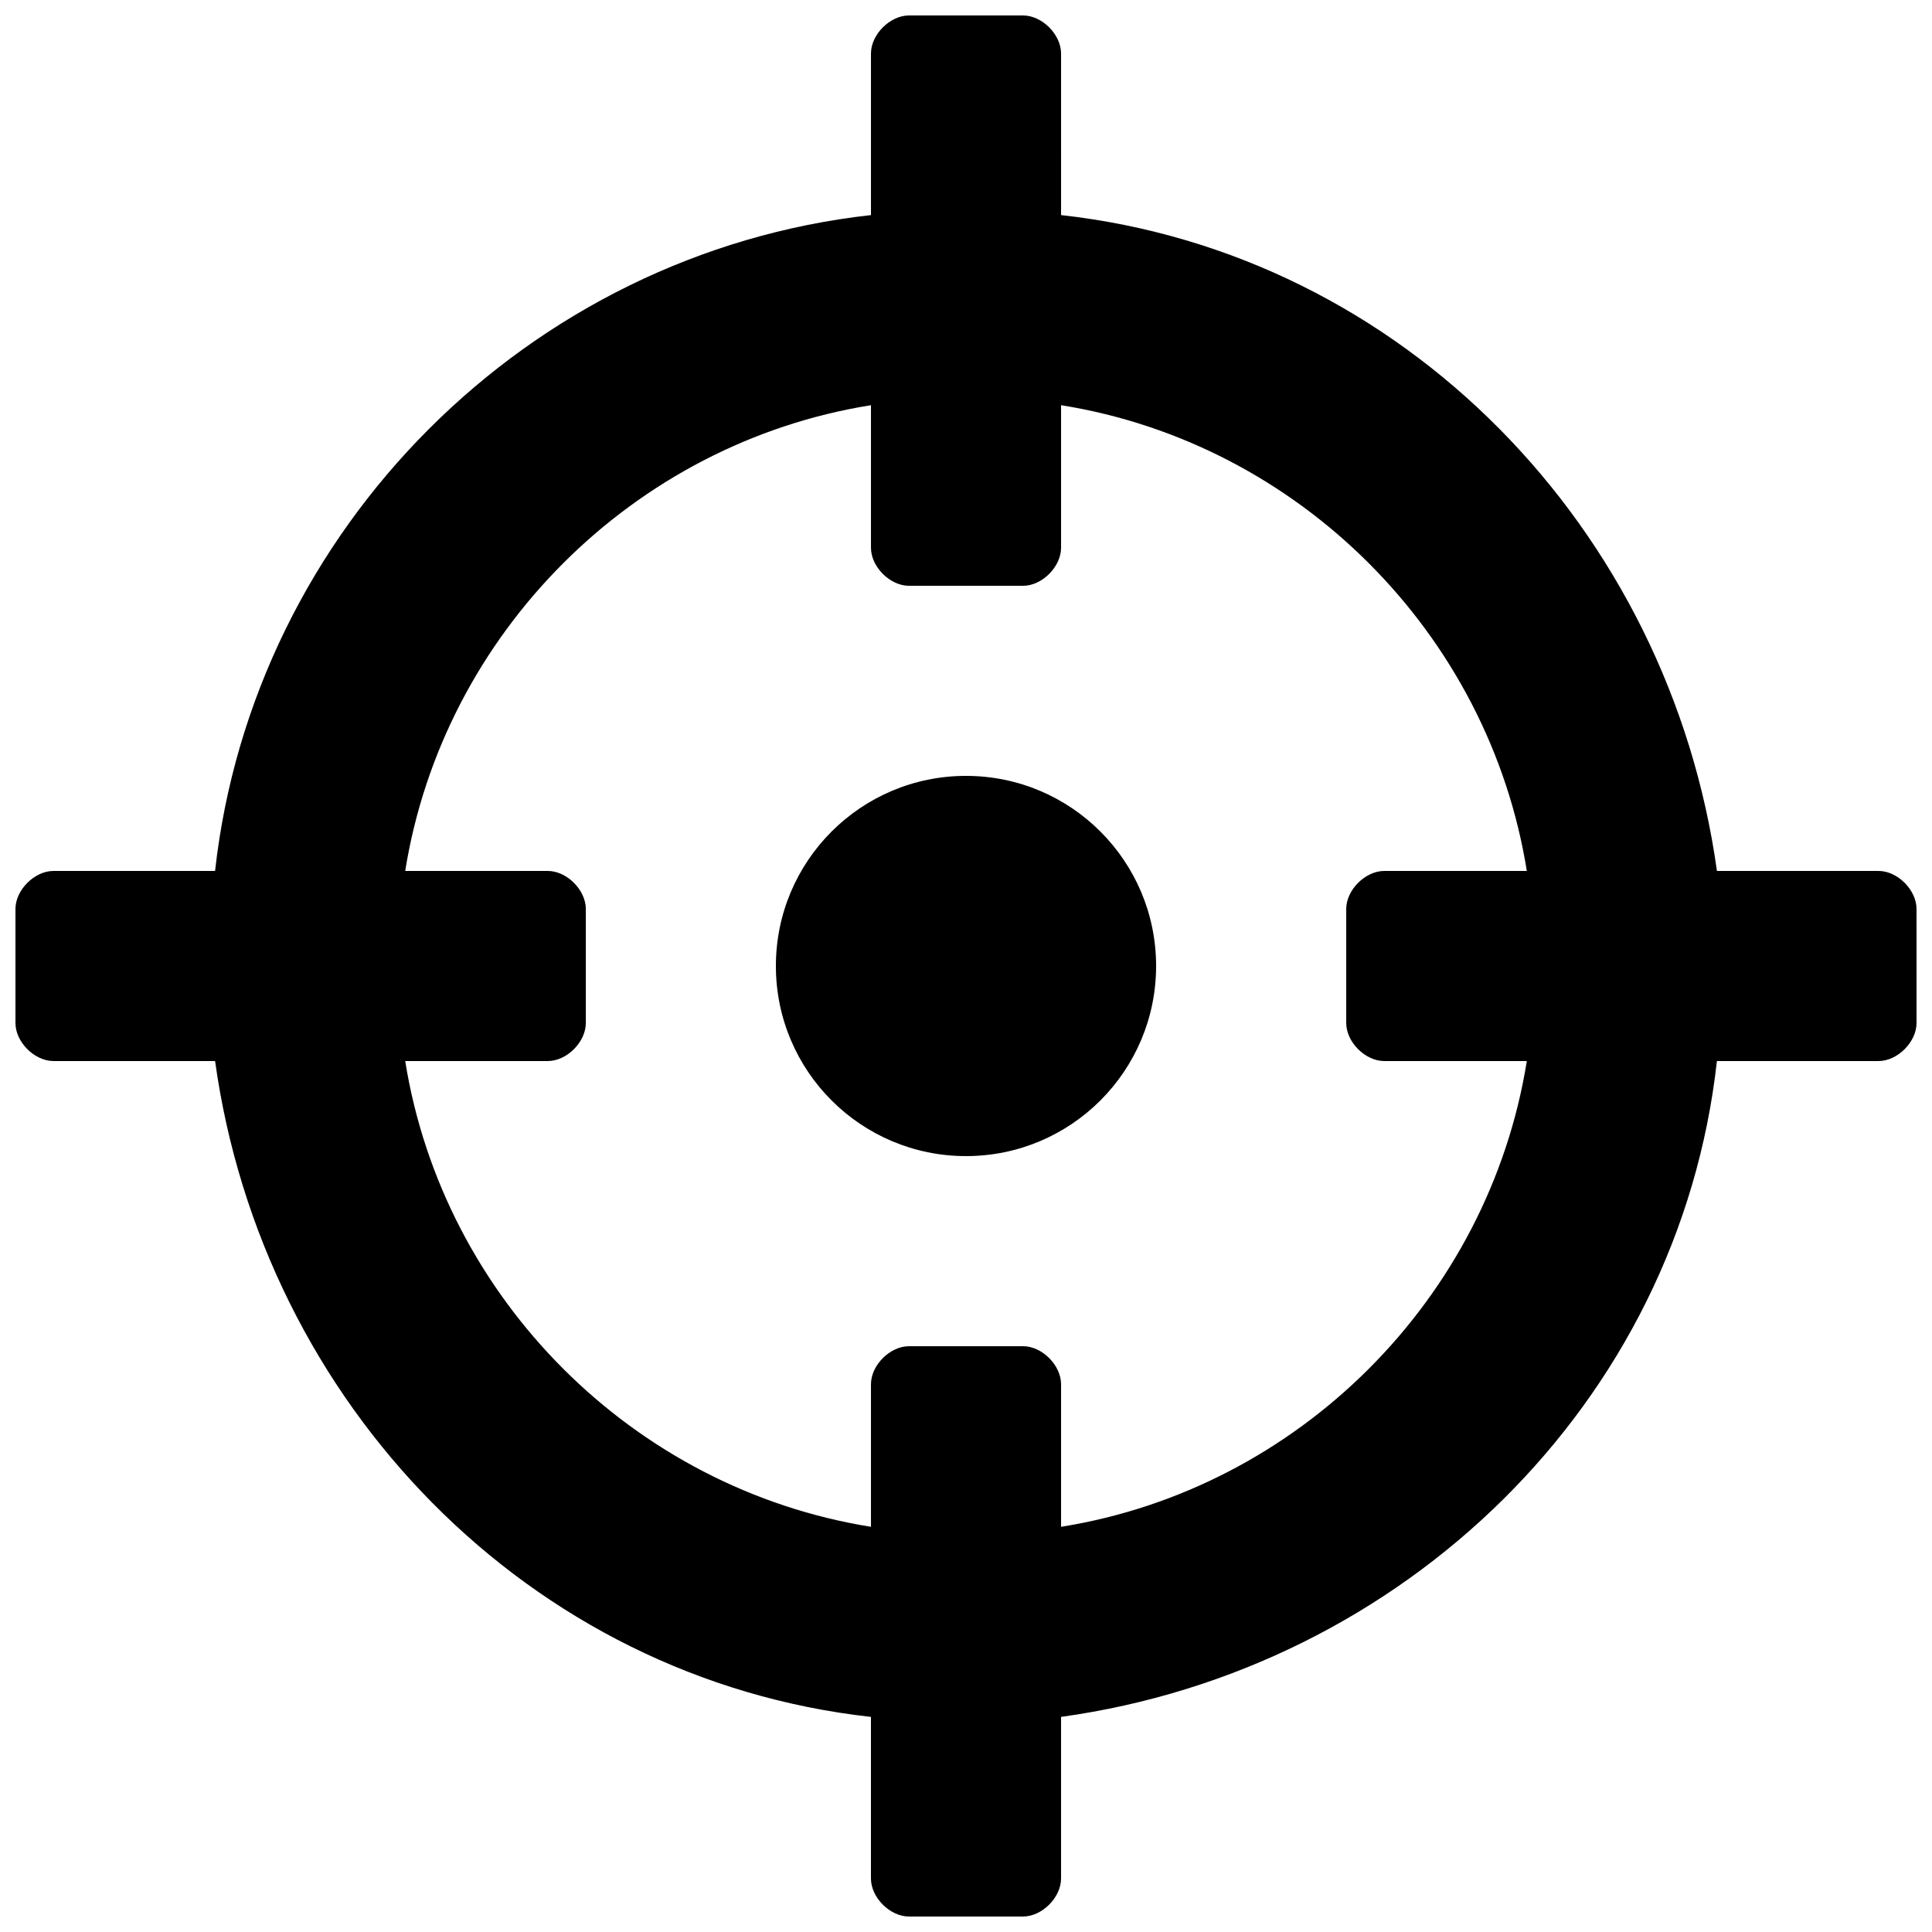 <?xml version="1.0" encoding="UTF-8"?>
<!-- Uploaded to: SVG Repo, www.svgrepo.com, Generator: SVG Repo Mixer Tools -->
<svg width="800px" height="800px" version="1.1" viewBox="144 144 512 512" xmlns="http://www.w3.org/2000/svg">
 <defs>
  <clipPath id="a">
   <path d="m148.09 148.09h503.81v503.81h-503.81z"/>
  </clipPath>
 </defs>
 <g clip-path="url(#a)">
  <path d="m641.83 374.81h-42.824c-12.594-90.688-83.129-163.74-173.81-173.81l-0.004-42.824c0-5.039-5.035-10.078-10.074-10.078h-30.23c-5.035 0-10.074 5.039-10.074 10.078v42.824c-90.688 10.074-163.74 83.125-173.82 173.81h-42.82c-5.039 0-10.078 5.039-10.078 10.074v30.23c0 5.039 5.039 10.074 10.078 10.074h42.824c12.594 90.688 83.129 163.74 173.81 173.81v42.824c0 5.039 5.039 10.078 10.074 10.078h30.23c5.039 0 10.078-5.039 10.078-10.078v-42.824c90.688-12.594 163.74-83.129 173.81-173.81h42.824c5.039 0 10.078-5.039 10.078-10.078l-0.004-30.227c0-5.035-5.039-10.074-10.074-10.074zm-130.99 50.379h37.785c-10.078 62.977-60.457 113.36-123.43 123.43v-37.785c0-5.039-5.039-10.078-10.078-10.078l-30.227 0.004c-5.035 0-10.074 5.035-10.074 10.074v37.785c-62.977-10.078-113.36-60.457-123.43-123.43h37.785c5.039 0 10.078-5.035 10.078-10.074v-30.23c0-5.035-5.039-10.074-10.078-10.074h-37.785c10.074-62.977 60.457-113.36 123.43-123.43v37.785c0 5.039 5.039 10.078 10.074 10.078h30.23c5.039 0 10.074-5.039 10.074-10.078v-37.785c62.977 10.078 113.36 60.457 123.43 123.43h-37.785c-5.039 0-10.074 5.039-10.074 10.074v30.23c0 5.039 5.035 10.074 10.074 10.074z"/>
 </g>
 <path d="m450.38 400c0 27.824-22.555 50.379-50.379 50.379s-50.383-22.555-50.383-50.379 22.559-50.383 50.383-50.383 50.379 22.559 50.379 50.383"/>
</svg>